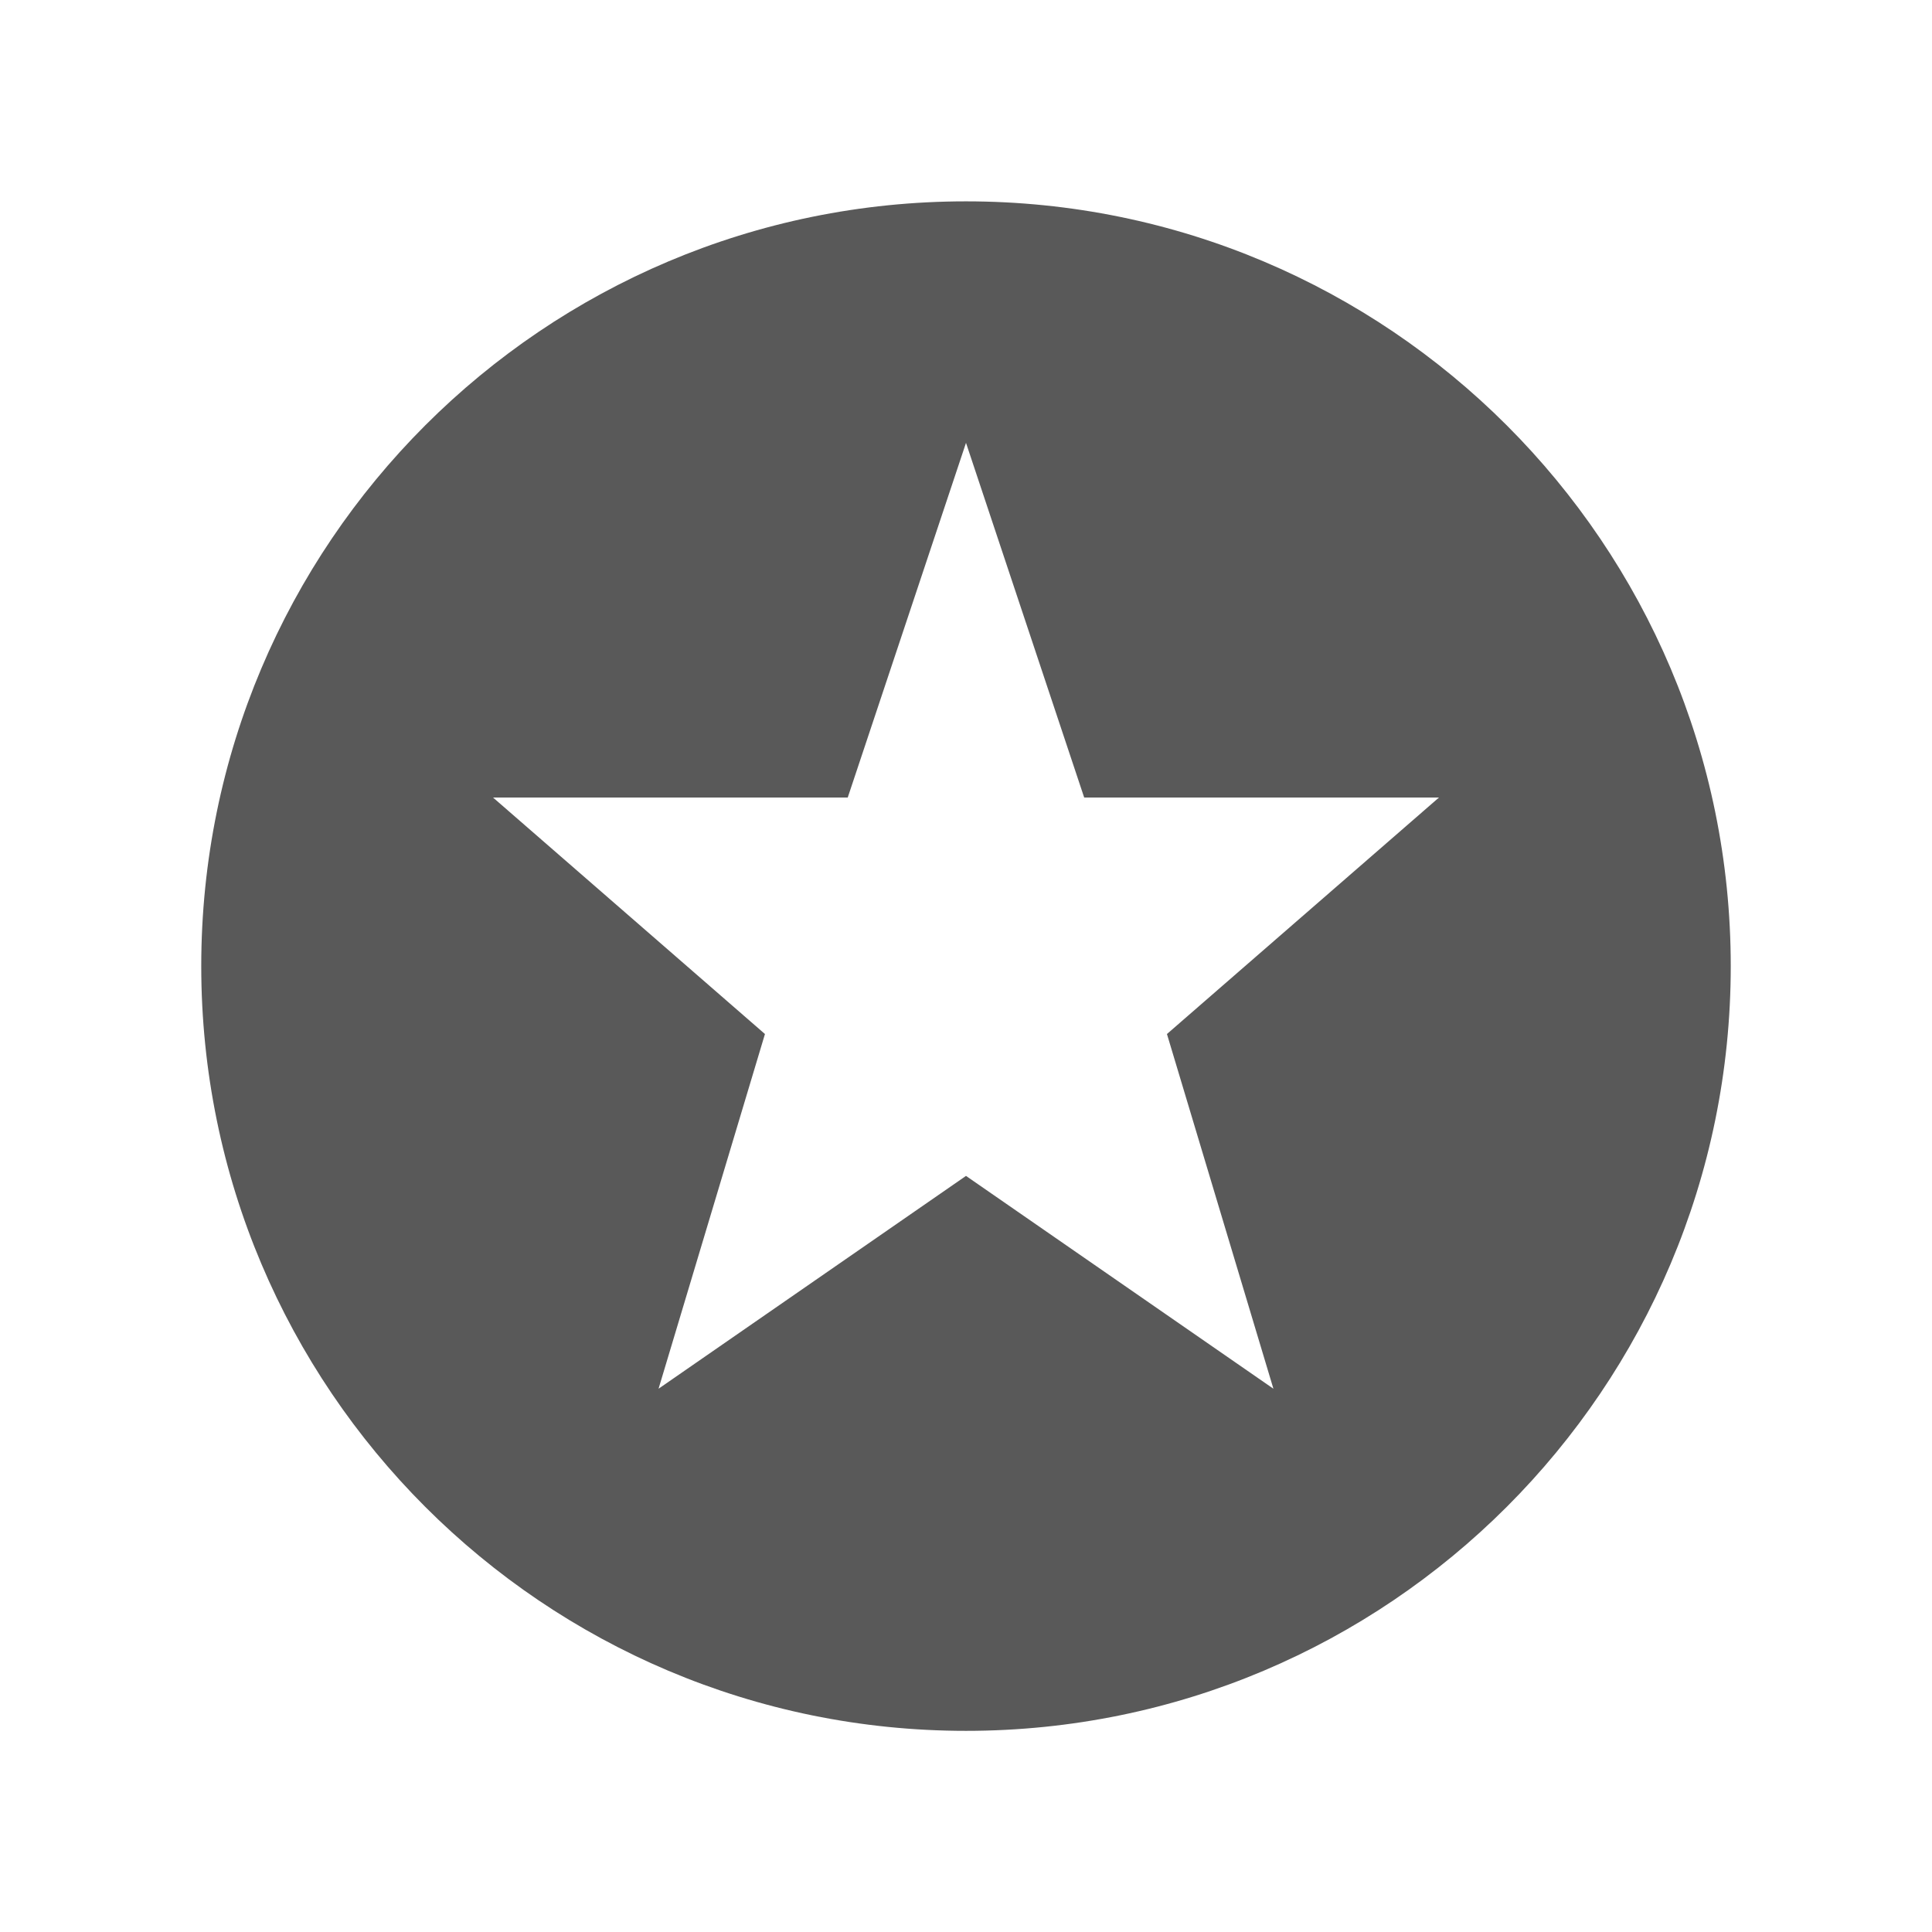 <svg width="364" height="364" xmlns="http://www.w3.org/2000/svg" xmlns:xlink="http://www.w3.org/1999/xlink" xml:space="preserve" overflow="hidden"><g transform="translate(-81 -339)"><path d="M263 376.936C183.425 376.936 118.917 441.444 118.917 521.019 118.917 600.594 183.425 665.102 263 665.102 342.575 665.102 407.083 600.594 407.083 521.019 407.083 441.444 342.575 376.936 263 376.936ZM320.918 600.644 263 560.547 205.075 600.644 225.121 533.816 173.896 489.264 240.716 489.264 263 422.436 285.268 489.264 352.104 489.264 300.86 533.816Z" fill="#595959"/></g></svg>